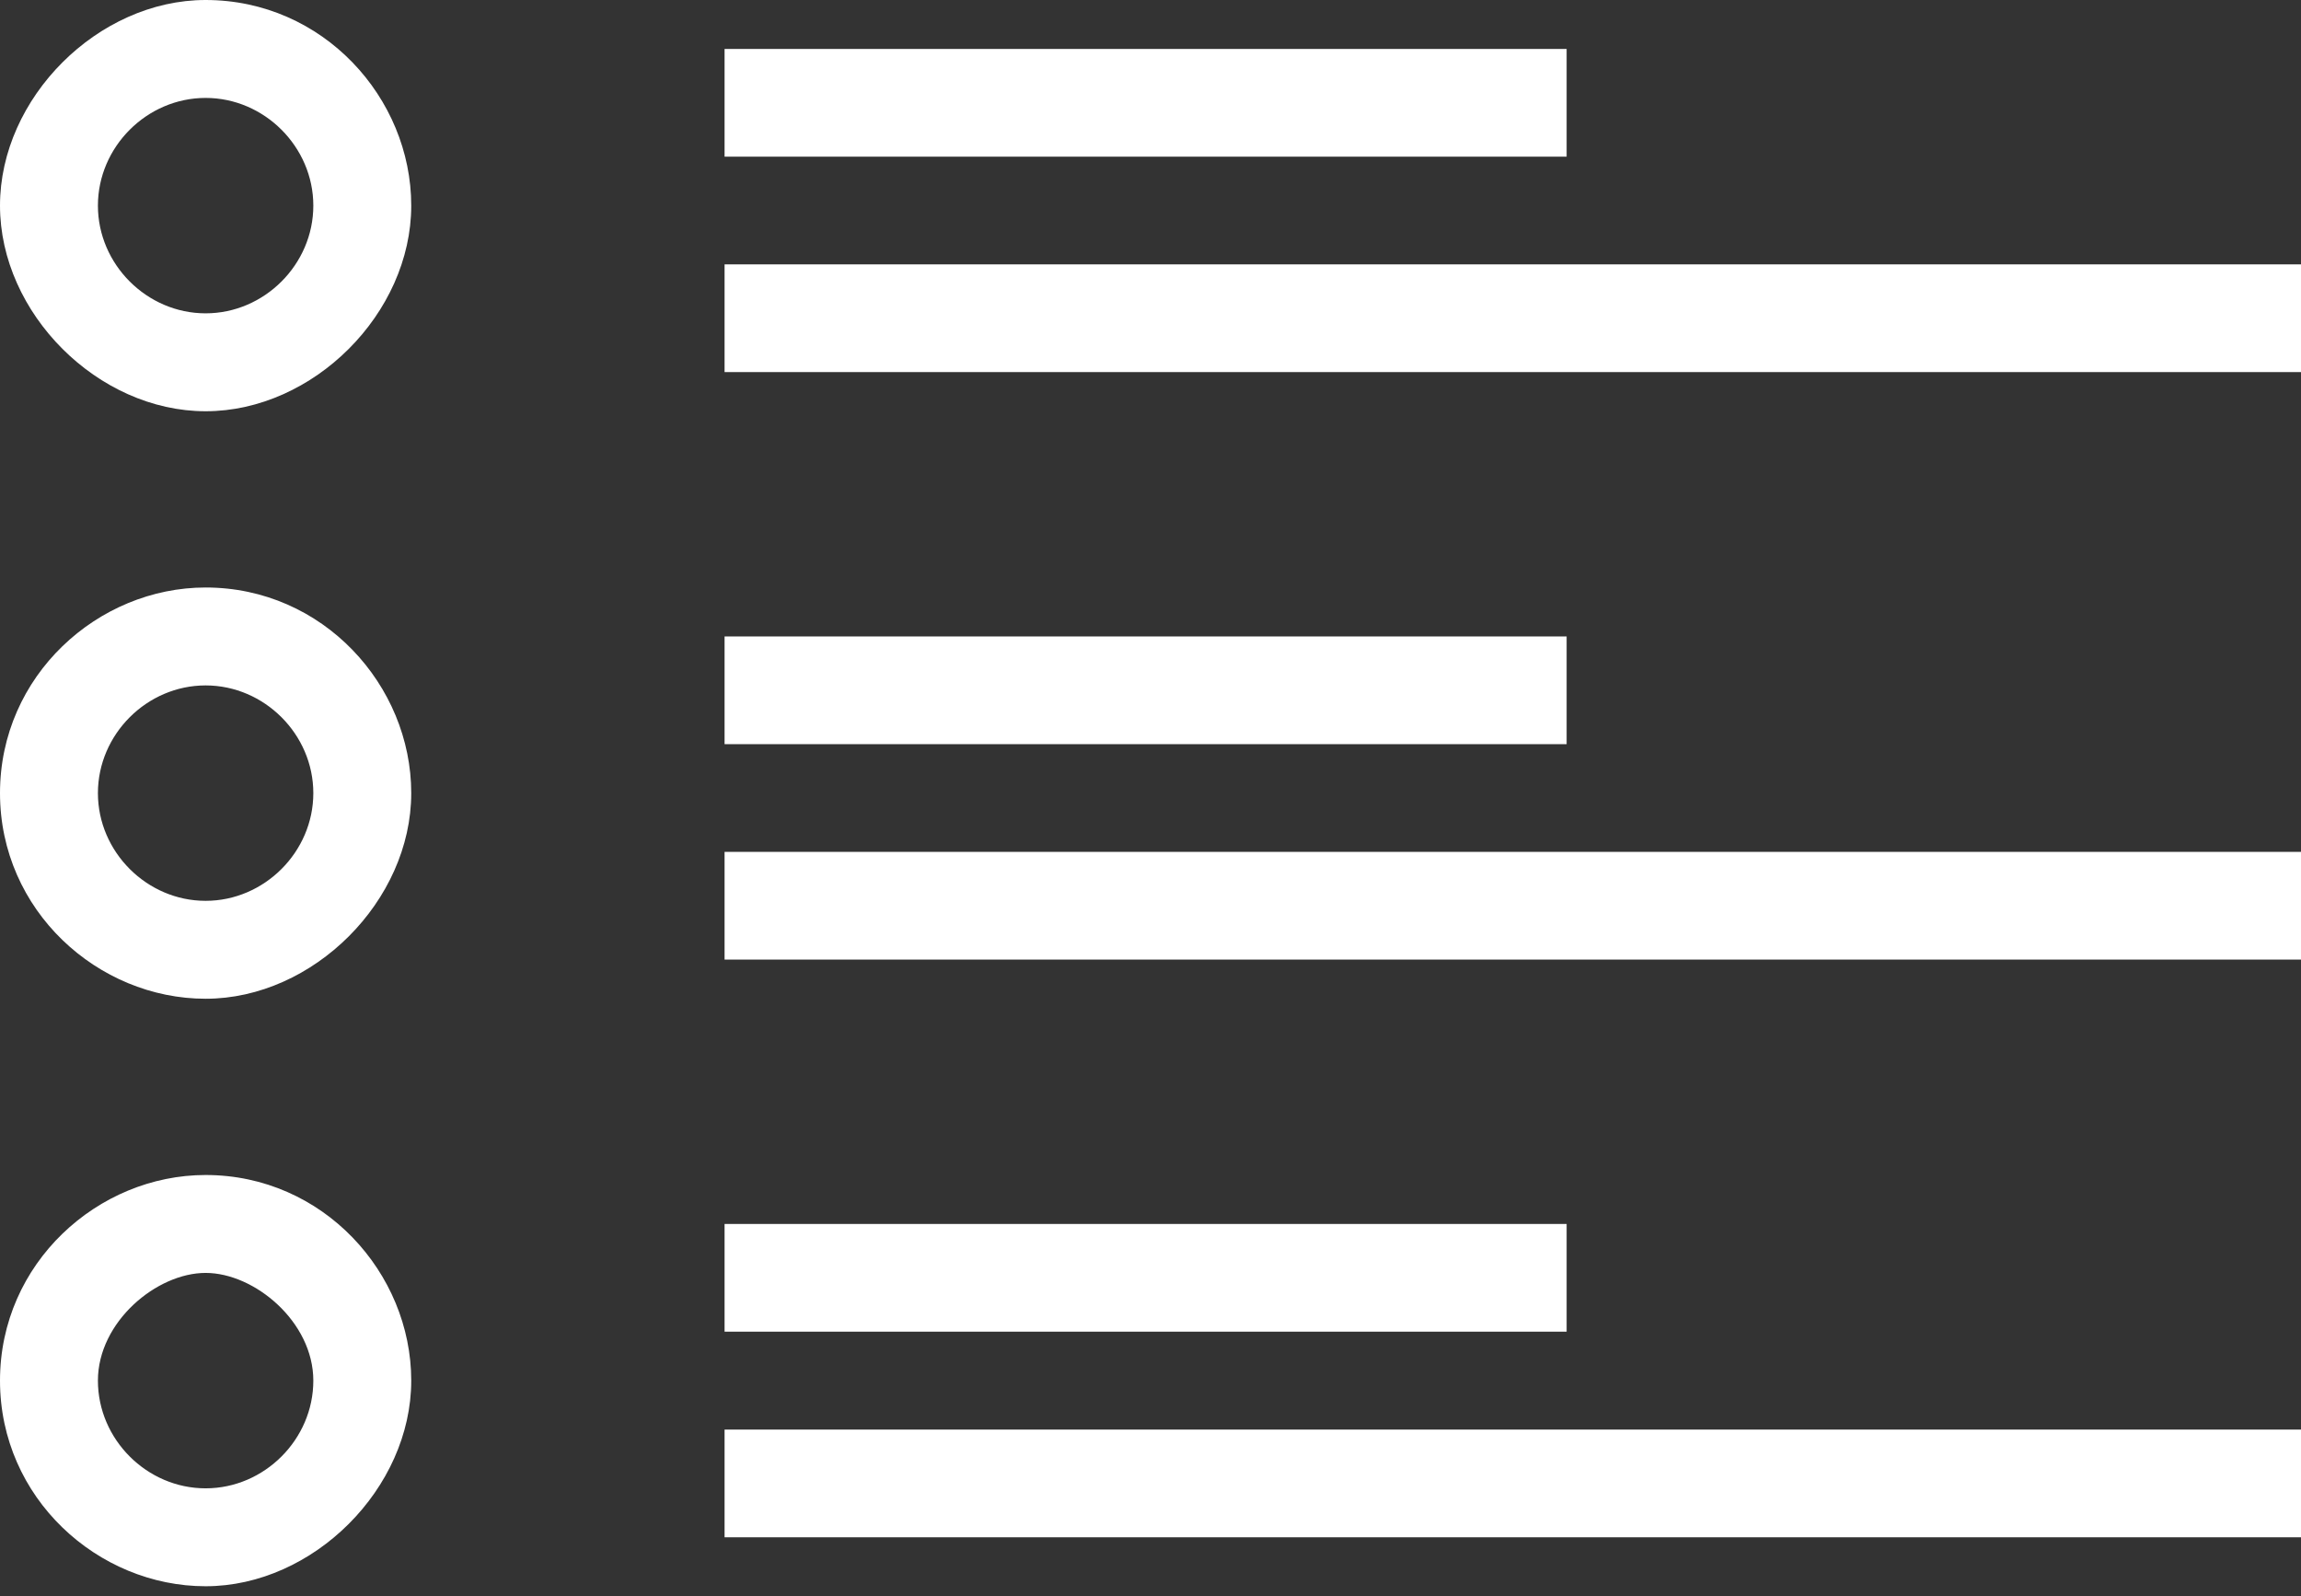 <?xml version="1.0" encoding="utf-8"?>
<!-- Generator: Adobe Illustrator 18.0.0, SVG Export Plug-In . SVG Version: 6.00 Build 0)  -->
<!DOCTYPE svg PUBLIC "-//W3C//DTD SVG 1.1//EN" "http://www.w3.org/Graphics/SVG/1.1/DTD/svg11.dtd">
<svg version="1.1" id="Capa_1" xmlns="http://www.w3.org/2000/svg" xmlns:xlink="http://www.w3.org/1999/xlink" x="0px" y="0px"
	 viewBox="0 0 23.5 16.3" enable-background="new 0 0 23.5 16.3" xml:space="preserve">
<rect x="0" y="0" width="23.5" height="16.3" fill="#333333" stroke="none"/>
<g id="XMLID_1319_">
	<g>
		<rect id="XMLID_121_" x="7.4" y="0.5" fill="#FFFFFF" width="8.6" height="1.1"/>
		<rect id="XMLID_120_" x="7.4" y="2.7" fill="#FFFFFF" width="16.1" height="1.1"/>
		<rect id="XMLID_119_" x="7.4" y="6.5" fill="#FFFFFF" width="8.6" height="1.1"/>
		<rect id="XMLID_118_" x="7.4" y="8.7" fill="#FFFFFF" width="16.1" height="1.1"/>
		<rect id="XMLID_117_" x="7.4" y="12.5" fill="#FFFFFF" width="8.6" height="1.1"/>
		<rect id="XMLID_116_" x="7.4" y="14.6" fill="#FFFFFF" width="16.1" height="1.1"/>
		<path id="XMLID_113_" fill="#FFFFFF" d="M2.1,6C1,6,0,6.9,0,8.1c0,1.2,1,2.1,2.1,2.1s2.1-1,2.1-2.1S3.3,6,2.1,6z M2.1,9.2
			c-0.6,0-1.1-0.5-1.1-1.1c0-0.6,0.5-1.1,1.1-1.1s1.1,0.5,1.1,1.1C3.2,8.7,2.7,9.2,2.1,9.2z"/>
		<path id="XMLID_110_" fill="#FFFFFF" d="M2.1,0C1,0,0,1,0,2.1s1,2.1,2.1,2.1s2.1-1,2.1-2.1S3.3,0,2.1,0z M2.1,3.2
			c-0.6,0-1.1-0.5-1.1-1.1s0.5-1.1,1.1-1.1s1.1,0.5,1.1,1.1S2.7,3.2,2.1,3.2z"/>
		<path id="XMLID_107_" fill="#FFFFFF" d="M2.1,12C1,12,0,12.9,0,14.1s1,2.1,2.1,2.1s2.1-1,2.1-2.1S3.3,12,2.1,12z M2.1,15.2
			c-0.6,0-1.1-0.5-1.1-1.1S1.6,13,2.1,13s1.1,0.5,1.1,1.1S2.7,15.2,2.1,15.2z"/>
	</g>
</g>
</svg>
